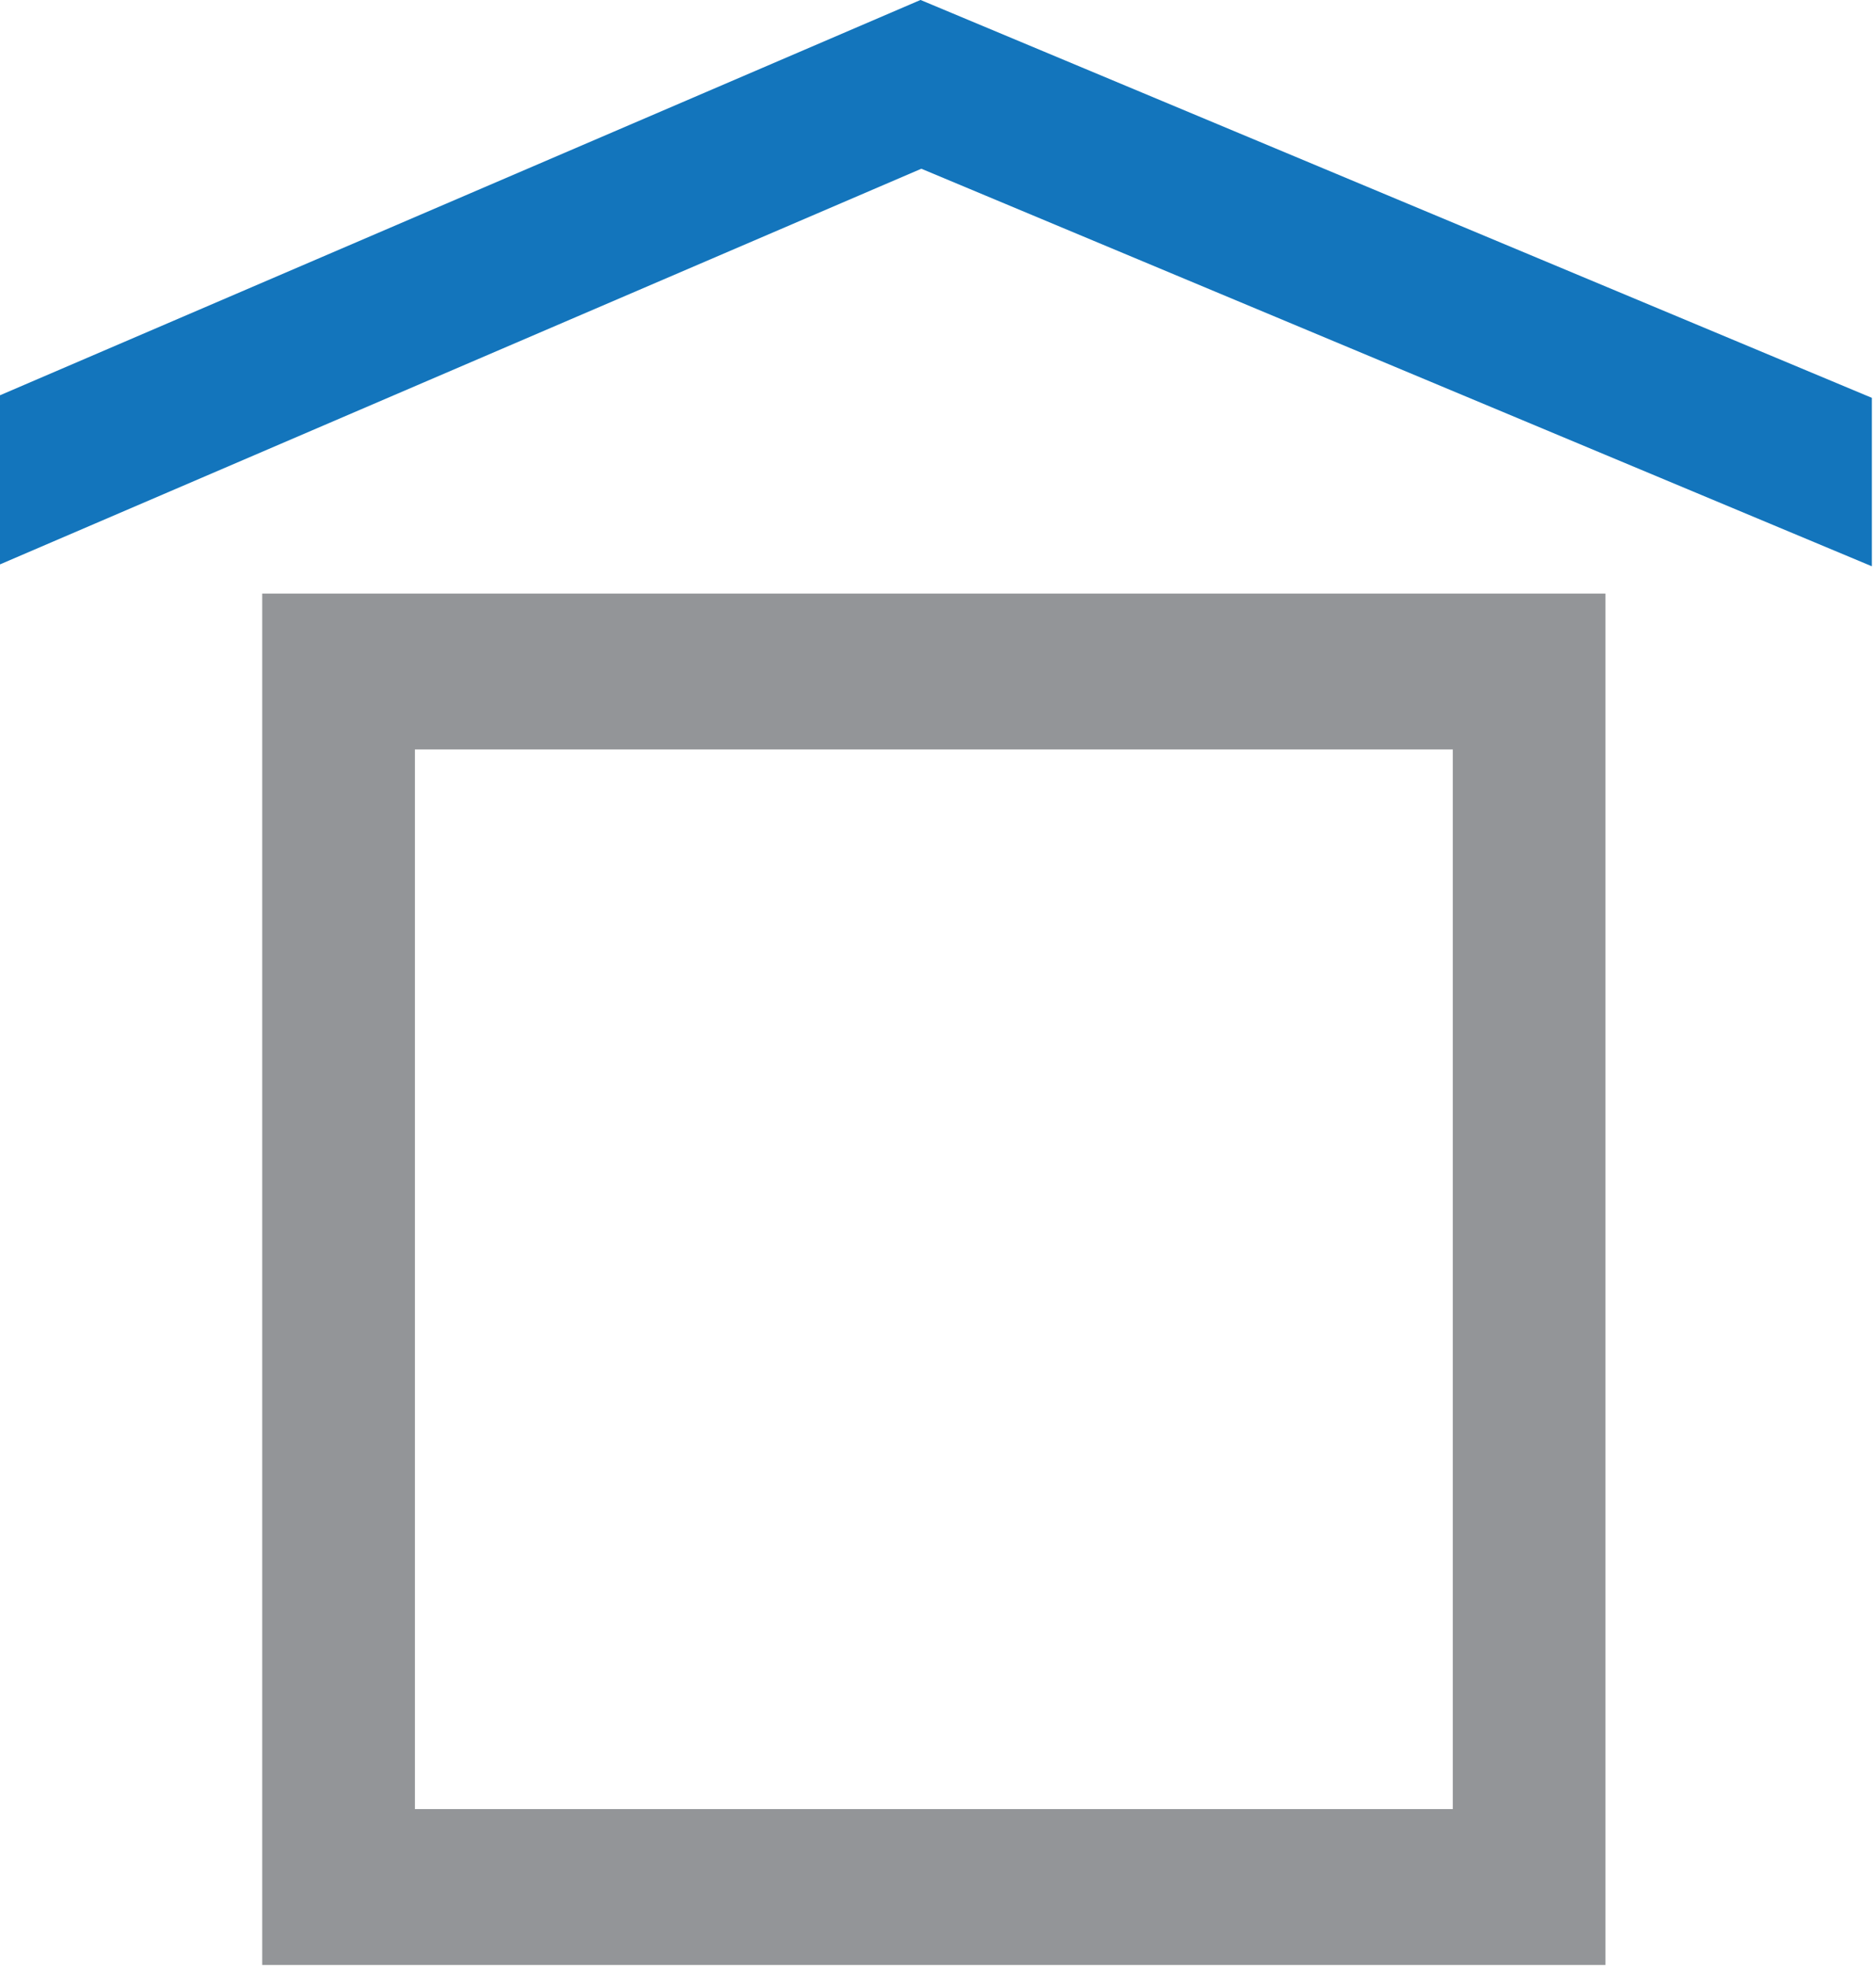 <?xml version="1.0" encoding="UTF-8" standalone="no"?>
<!DOCTYPE svg PUBLIC "-//W3C//DTD SVG 1.1//EN" "http://www.w3.org/Graphics/SVG/1.1/DTD/svg11.dtd">
<svg width="100%" height="100%" viewBox="0 0 326 342" version="1.1" xmlns="http://www.w3.org/2000/svg" xmlns:xlink="http://www.w3.org/1999/xlink" xml:space="preserve" xmlns:serif="http://www.serif.com/" style="fill-rule:evenodd;clip-rule:evenodd;stroke-linejoin:round;stroke-miterlimit:2;">
    <g transform="matrix(4.167,0,0,4.167,-132.64,-229.95)">
        <path d="M98.783,137.099L42.766,137.099L42.766,79.928L98.783,79.928L98.783,137.099ZM49.133,130.6L92.417,130.6L92.417,86.427L49.133,86.427L49.133,130.6Z" style="fill:rgb(147,149,152);fill-rule:nonzero;"/>
    </g>
    <g transform="matrix(4.167,0,0,4.167,159.963,98.371)">
        <path d="M0,-23.609L-38.391,-7.128L-38.391,-0.078L0.034,-16.573L39.673,0L39.673,-7.022L0,-23.609Z" style="fill:rgb(19,117,188);fill-rule:nonzero;"/>
    </g>
</svg>

